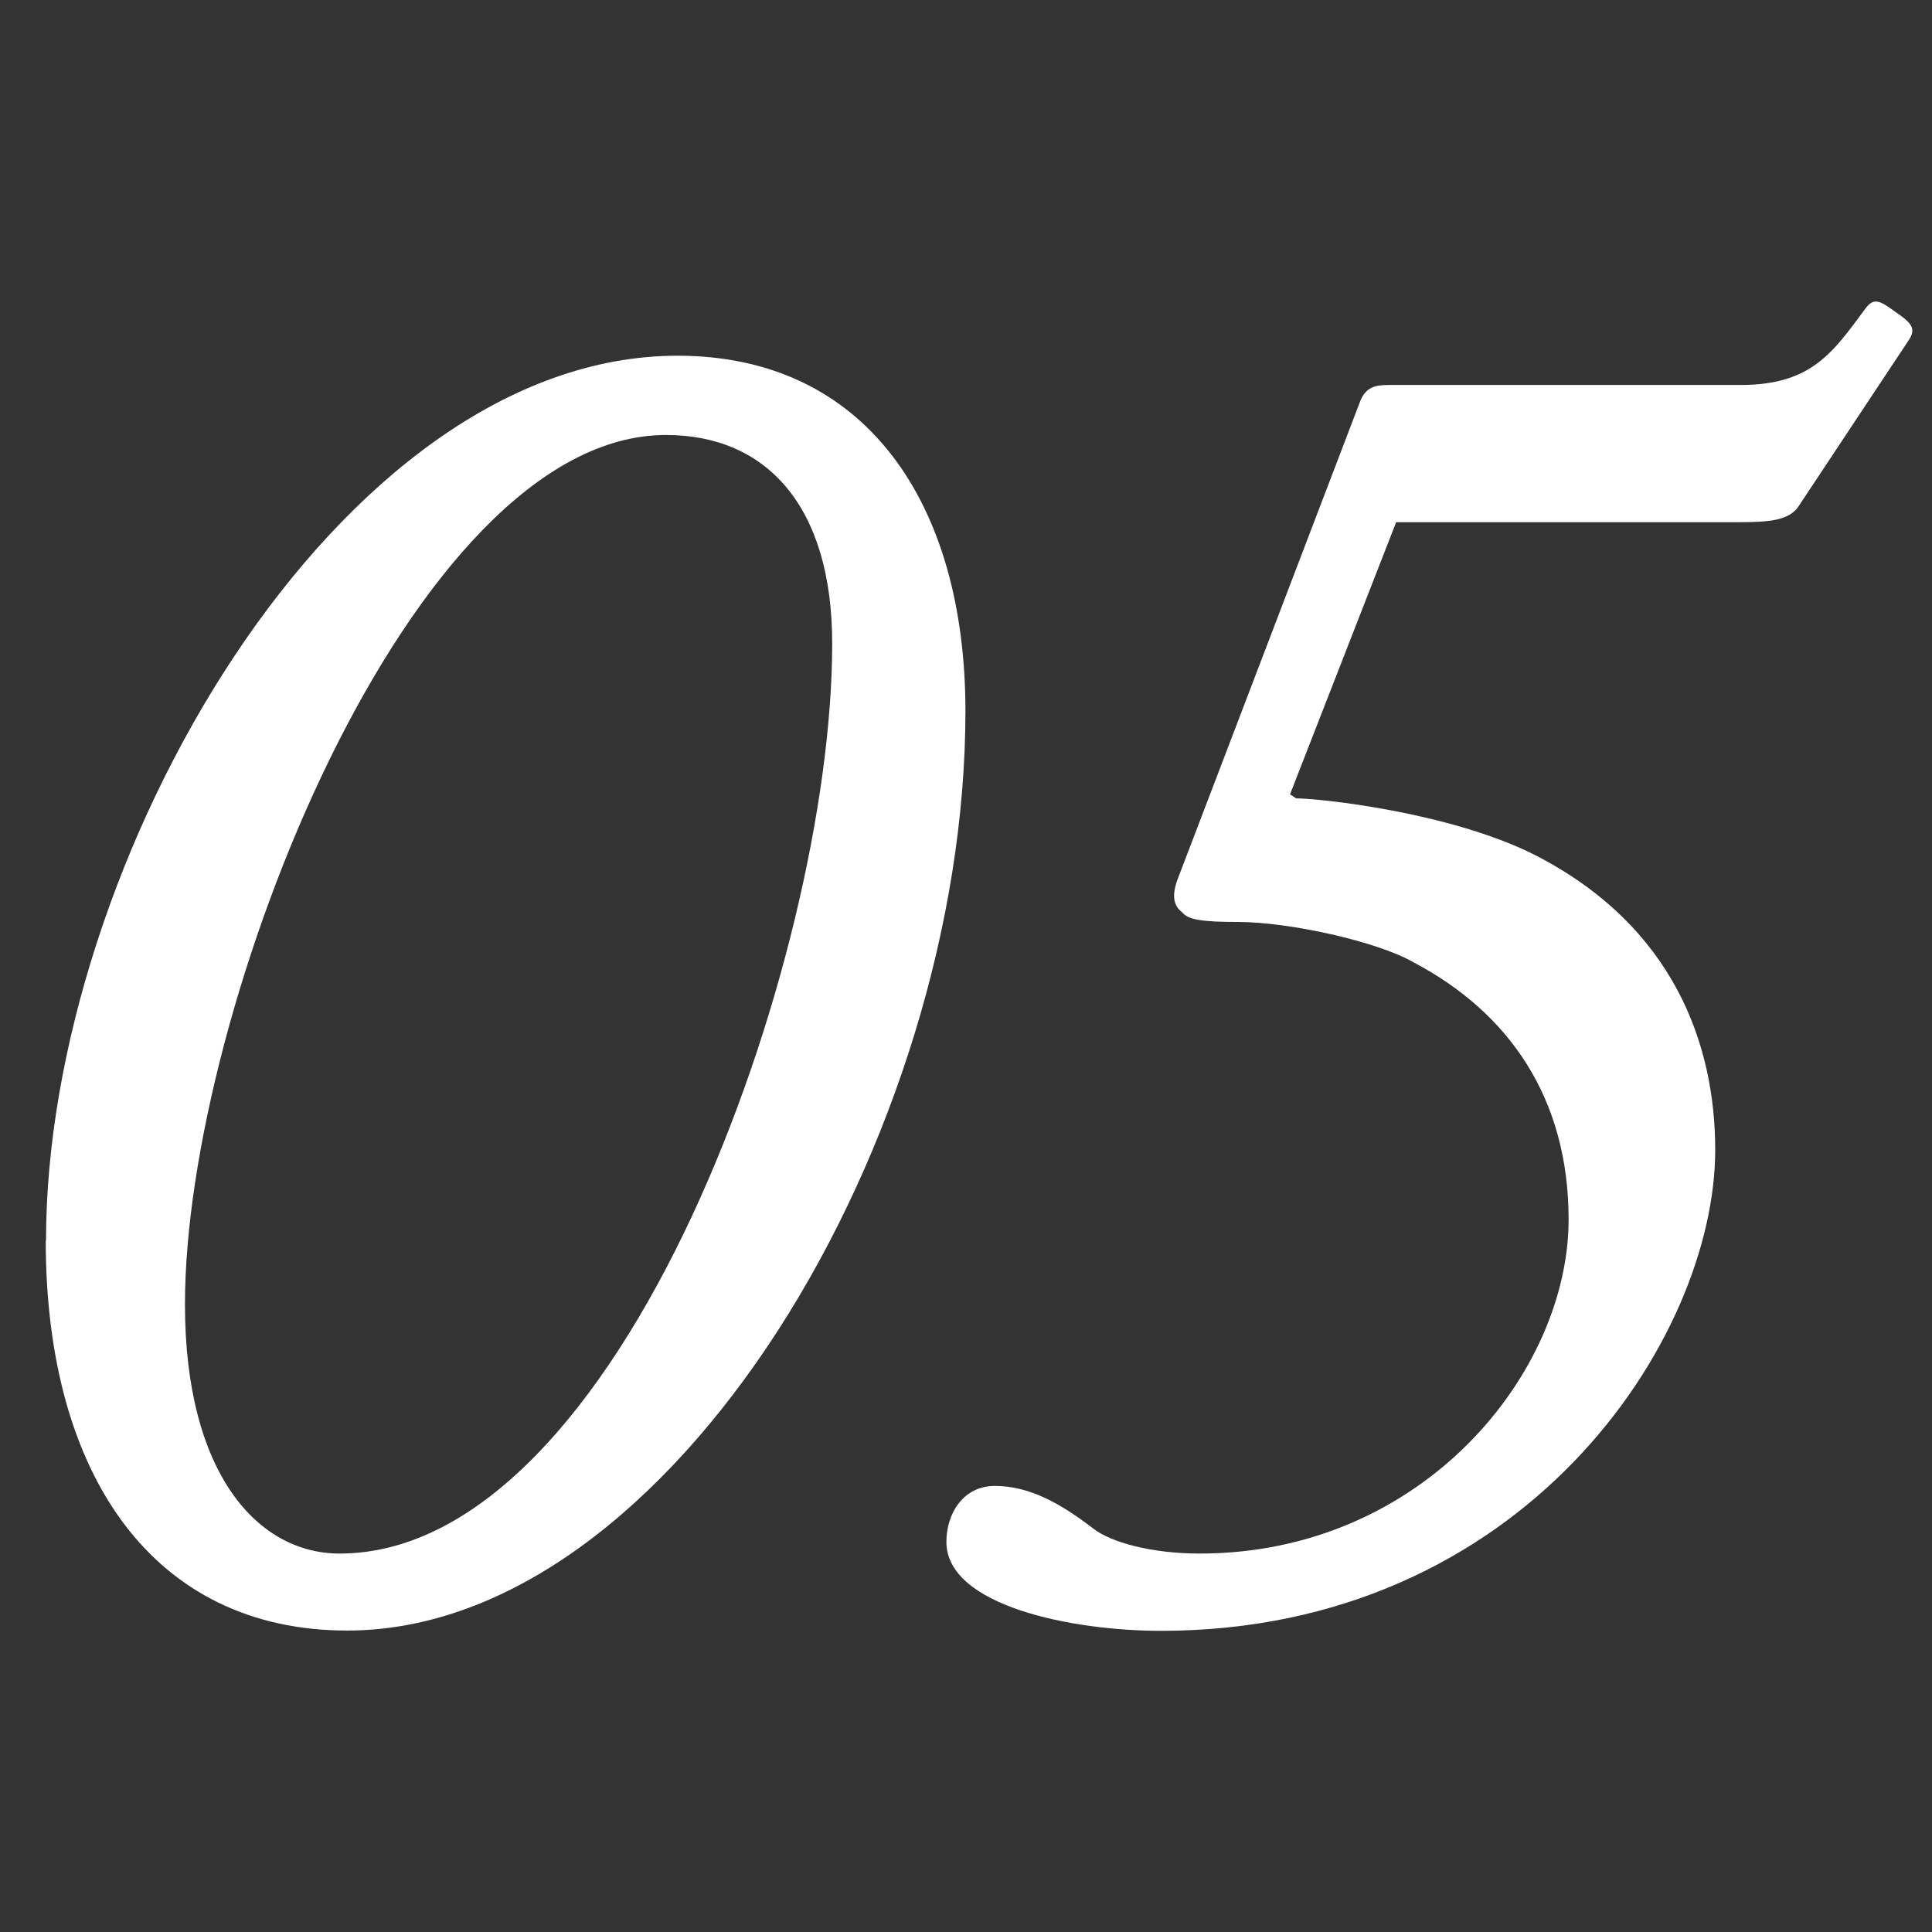 <?xml version="1.0" encoding="UTF-8"?><svg id="_レイヤー_2" xmlns="http://www.w3.org/2000/svg" viewBox="0 0 68 68"><rect x="0" y="0" width="68" height="68" fill="#333333" stroke="none"/><defs><style>.cls-1{fill:#fff;}.cls-2{fill:none;}</style></defs><g id="_レイヤー_3"><g><g><path class="cls-1" d="m1.62,43.66c0-13.33,10.27-31.14,22.23-31.14,6.6,0,10.13,5.17,10.13,12.51,0,14.96-10.33,32.36-21.76,32.36-6.8,0-10.61-5.44-10.61-13.73Zm27.67-21.01c0-4.83-2.31-7.34-5.85-7.34-8.97,0-16.93,20.19-16.93,30.6,0,5.98,2.58,8.77,5.44,8.77,9.93,0,17.34-20.94,17.34-32.02Z"/><path class="cls-1" d="m45.41,27.96l.21.14c.82,0,5.37.48,8.36,1.97,4.96,2.52,6.39,6.73,6.39,10.4,0,6.66-6.73,16.93-19.51,16.93-3.13,0-7.55-.88-7.55-3.13,0-1.02.61-1.97,1.7-1.97,1.22,0,2.31.61,3.47,1.5.61.48,2.04.88,3.74.88,7.89,0,12.99-6.39,12.99-11.76,0-4.28-2.11-7.28-5.44-9.04-1.29-.75-4.42-1.43-6.19-1.43-1.22,0-1.77-.07-1.97-.34-.27-.2-.41-.54-.14-1.22l6.39-16.73c.2-.54.54-.61,1.02-.61h12.38c2.52,0,3.26-1.16,4.42-2.72.27-.34.47-.27,1.02.14.61.41.75.61.47,1.02l-3.88,5.85c-.34.48-1.02.54-2.11.54h-12.04l-3.74,9.59Z"/></g><rect class="cls-2" width="68" height="68"/></g></g></svg>